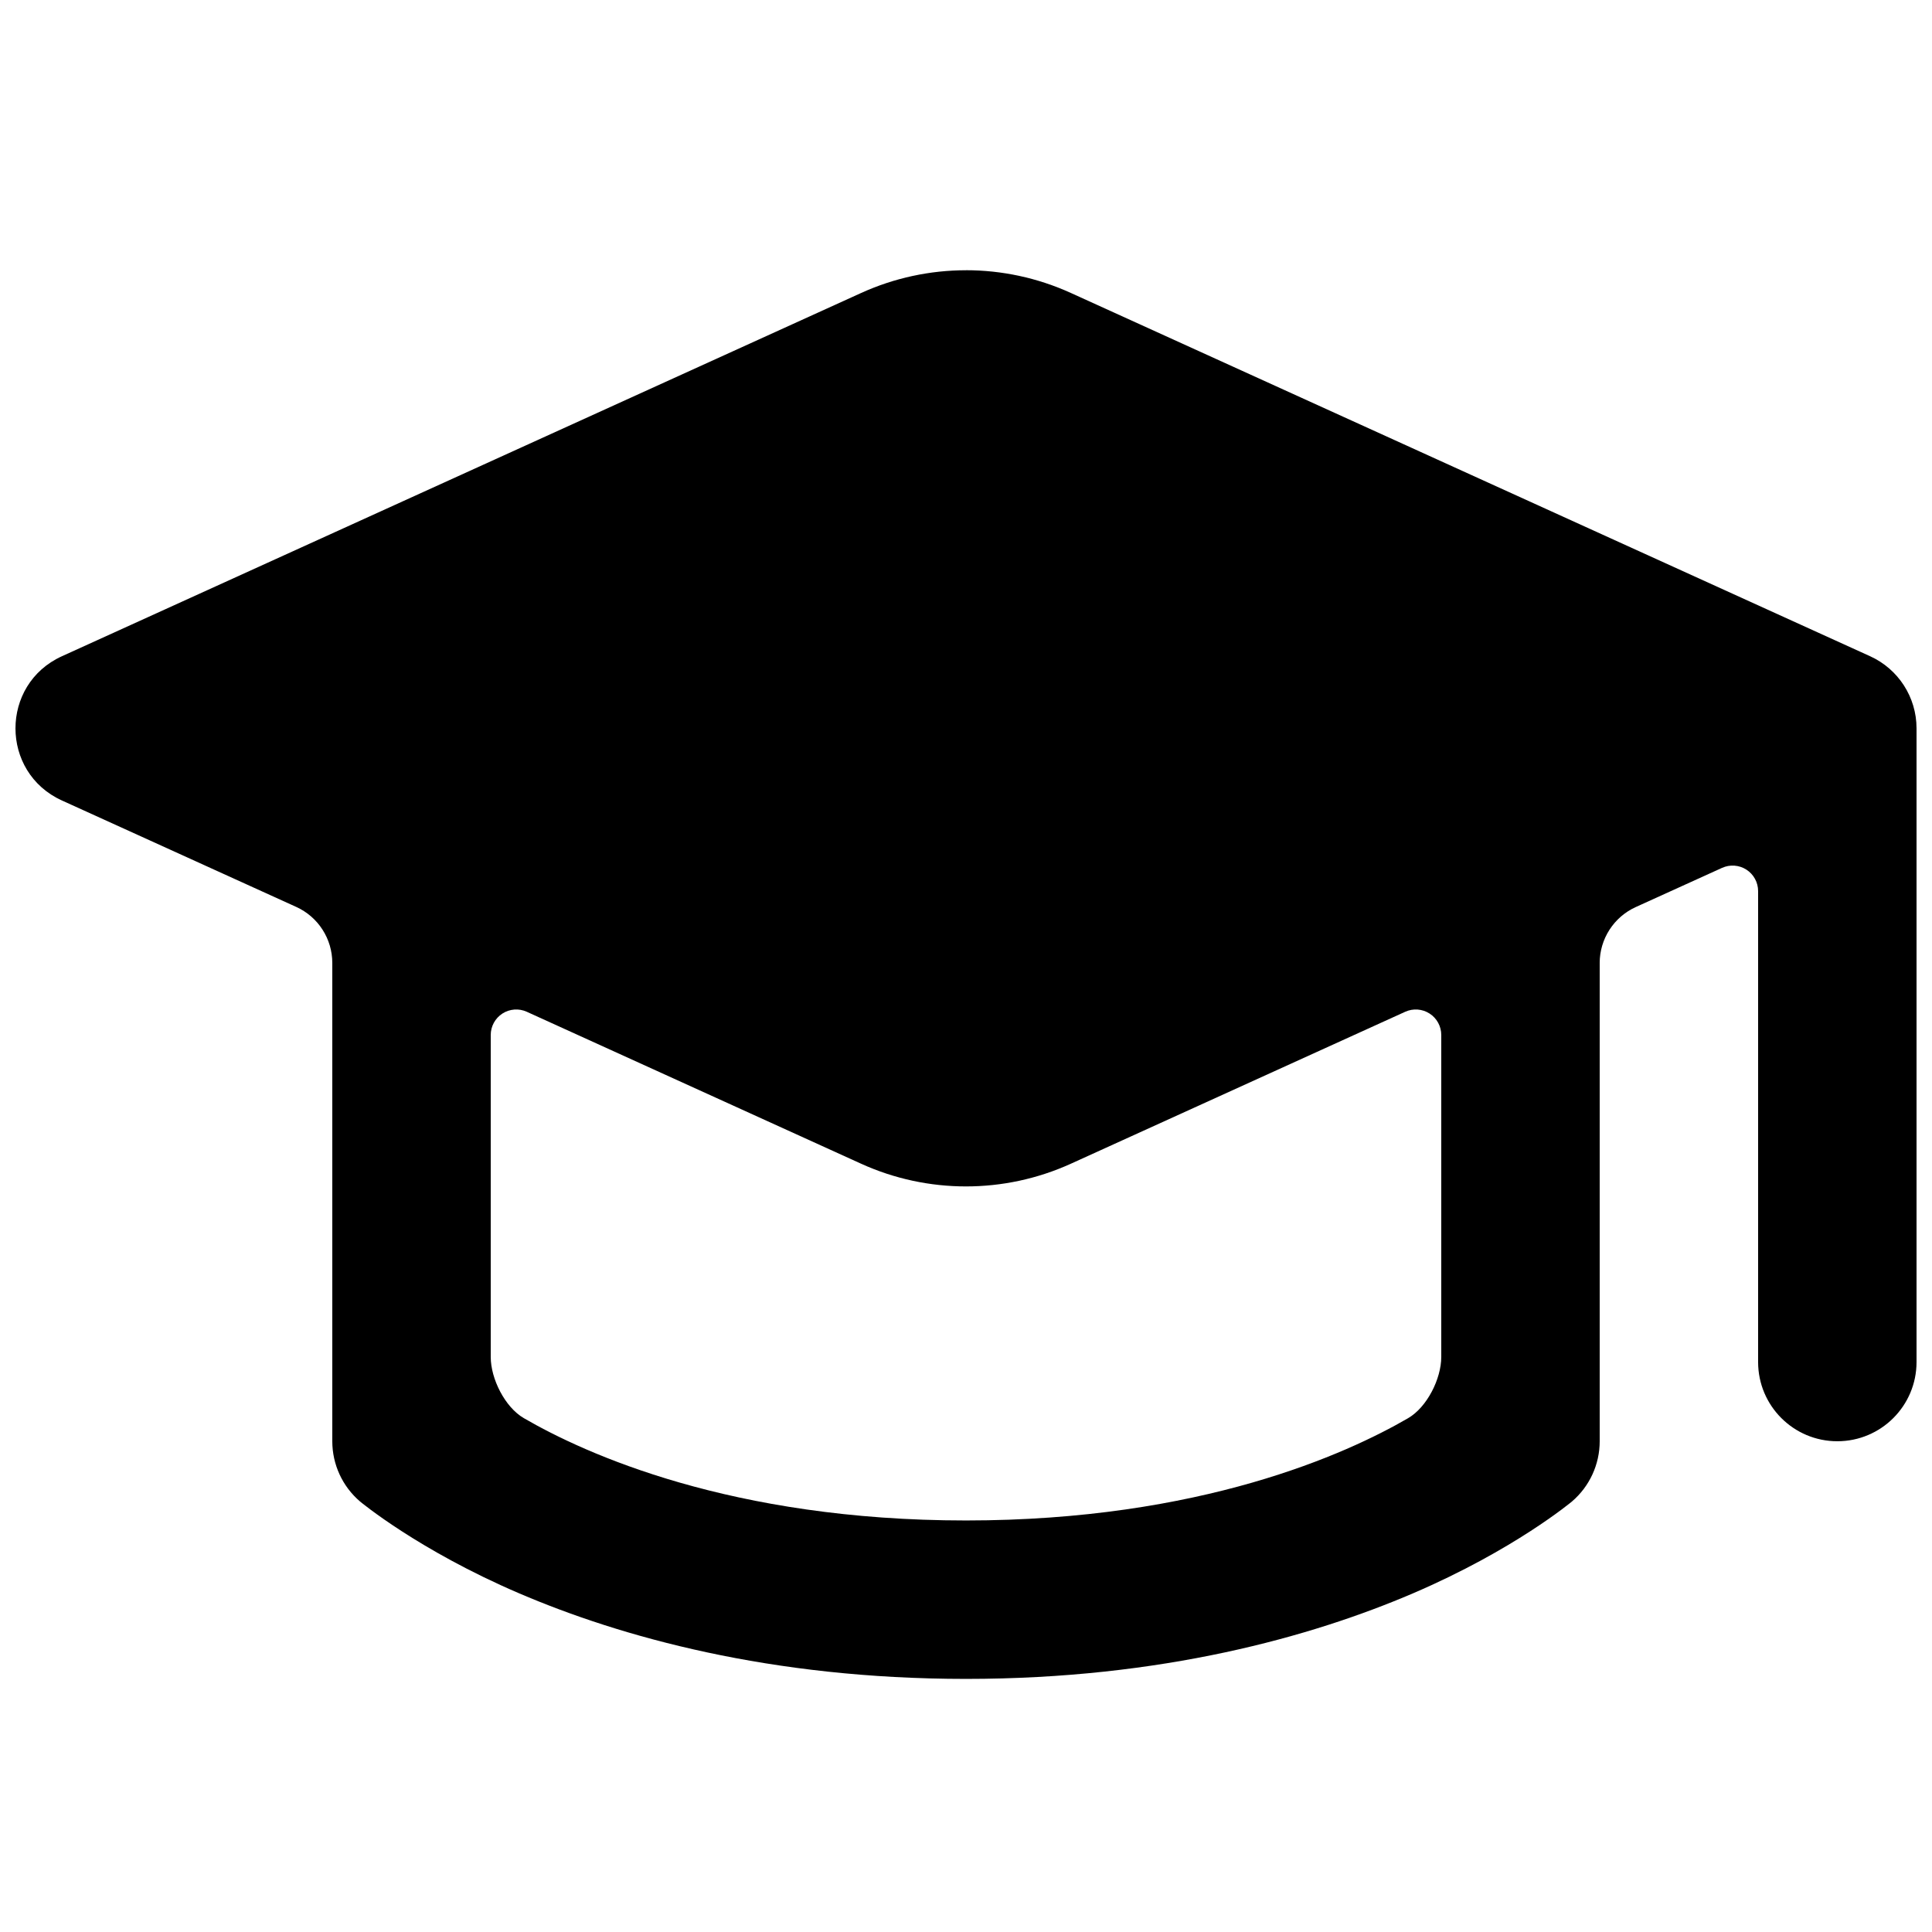 <?xml version="1.0" encoding="UTF-8"?>
<!-- Uploaded to: SVG Repo, www.svgrepo.com, Generator: SVG Repo Mixer Tools -->
<svg width="800px" height="800px" version="1.1" viewBox="144 144 512 512" xmlns="http://www.w3.org/2000/svg">
 <defs>
  <clipPath id="a">
   <path d="m148.09 215h503.81v374h-503.81z"/>
  </clipPath>
 </defs>
 <g clip-path="url(#a)">
  <path d="m400 215.62c-9.484 0-18.973 2.016-27.797 6.027l-211.81 96.27c-16.391 7.465-16.391 30.746 0 38.211l62.113 28.215-0.004-0.004c2.852 1.297 5.269 3.383 6.961 6.016 1.695 2.629 2.598 5.695 2.598 8.824v126.77c0 6.133 2.68 11.961 7.34 15.949 0 0 15.359 12.863 42.188 24.355 26.832 11.492 66.488 22.672 118.41 22.672s91.621-11.184 118.45-22.672c26.832-11.492 42.148-24.355 42.148-24.355 4.66-3.988 7.34-9.816 7.34-15.949v-126.73l-0.004-0.004c0-3.129 0.902-6.191 2.598-8.824 1.695-2.629 4.109-4.719 6.961-6.012l22.871-10.387v0.004c2.09-0.953 4.523-0.773 6.457 0.469 1.93 1.246 3.098 3.387 3.098 5.688v124.8c0 11.594 9.398 20.992 20.992 20.992s20.992-9.398 20.992-20.992v-167.94c0-8.23-4.809-15.699-12.301-19.105l-211.81-96.27c-8.824-4.012-18.312-6.027-27.797-6.027zm-116.4 196.51 88.598 40.266c17.652 8.023 37.945 8.023 55.598 0l88.598-40.266c2.094-0.953 4.523-0.773 6.457 0.469 1.934 1.246 3.098 3.387 3.098 5.684v85.32c0 5.797-3.777 13.316-8.785 16.227-16.211 9.41-54.961 27.109-117.17 27.109-62.215 0-100.97-17.703-117.17-27.113-5.008-2.906-8.777-10.426-8.777-16.223v-85.32c0-2.297 1.168-4.438 3.098-5.684 1.934-1.242 4.363-1.422 6.457-0.469z"/>
 </g>
</svg>